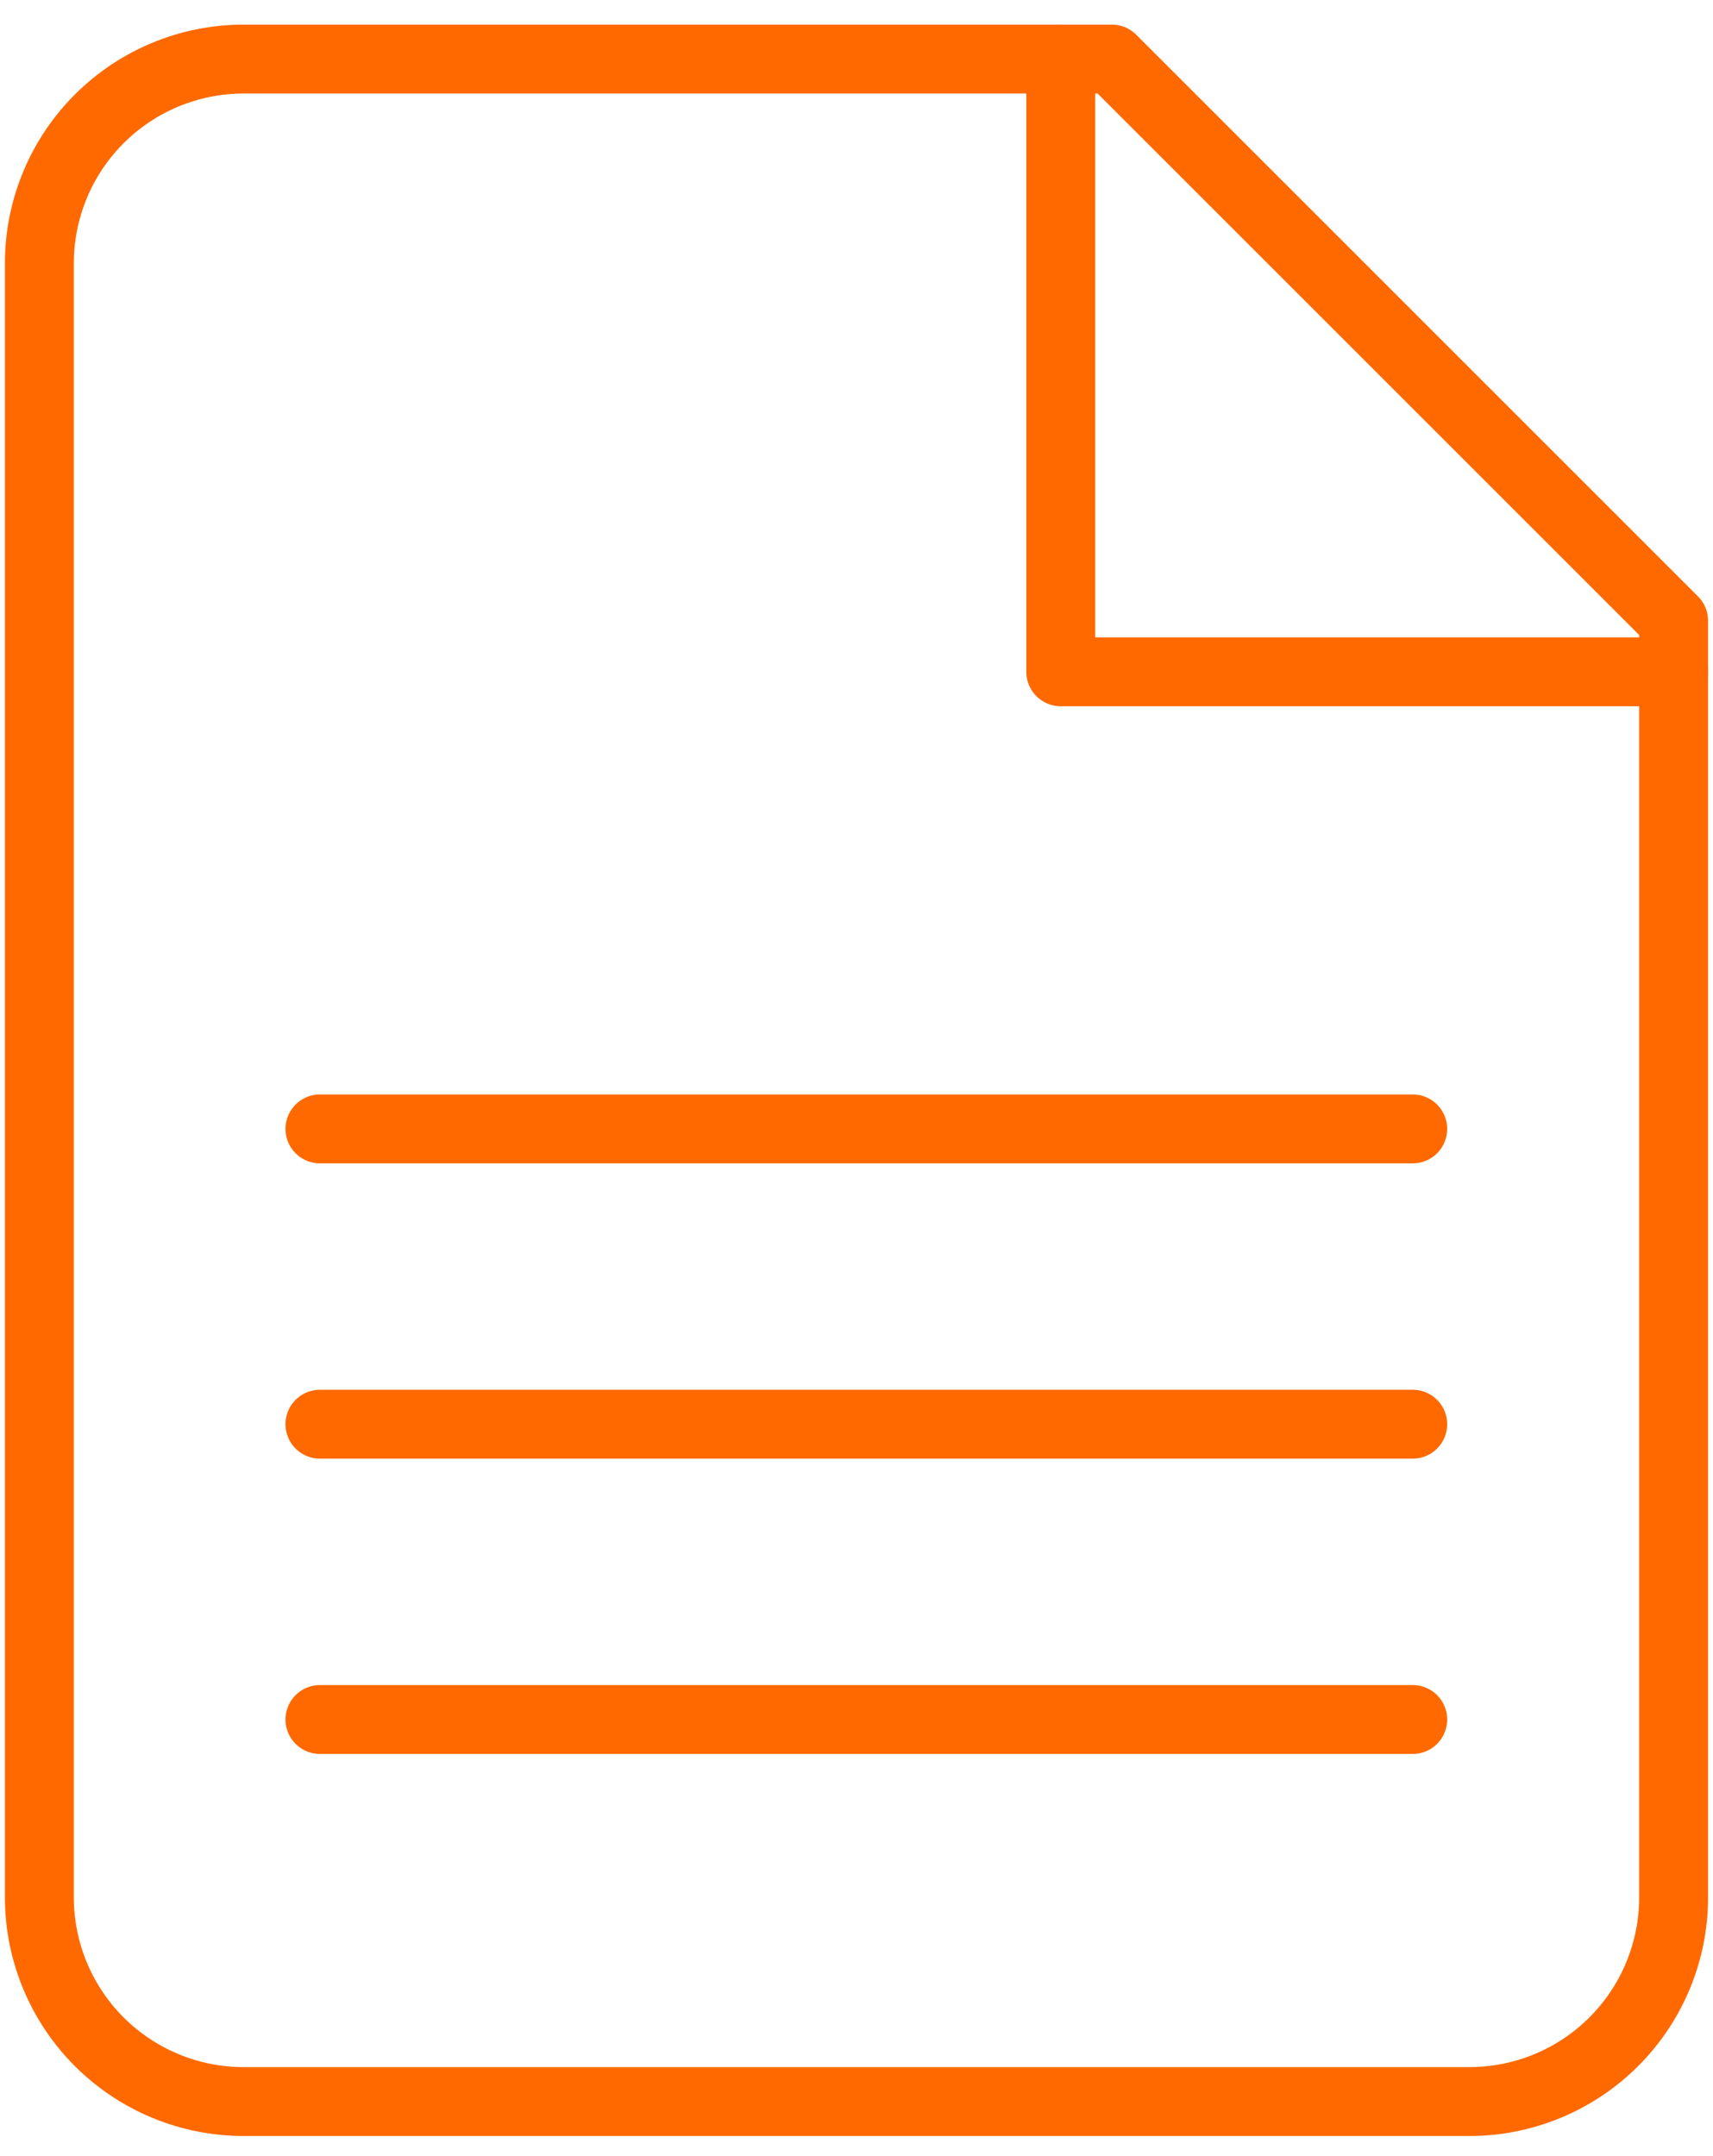 <?xml version="1.0" encoding="UTF-8"?> <svg xmlns="http://www.w3.org/2000/svg" width="58" height="73" viewBox="0 0 58 73" fill="none"><path d="M37.646 2H8.25C6.416 2 4.656 2.729 3.359 4.026C2.062 5.323 1.333 7.082 1.333 8.917V64.25C1.333 66.084 2.062 67.844 3.359 69.141C4.656 70.438 6.416 71.167 8.25 71.167H49.75C51.584 71.167 53.344 70.438 54.641 69.141C55.938 67.844 56.667 66.084 56.667 64.25V21.021L37.646 2Z" stroke="#FF6900" stroke-width="2.333" stroke-linecap="round" stroke-linejoin="round"></path><path d="M35.916 2V22.75H56.666M47.833 38.229H10.833M47.833 48.229H10.833M47.833 58.229H10.833" stroke="#FF6900" stroke-width="2.333" stroke-linecap="round" stroke-linejoin="round"></path></svg> 
